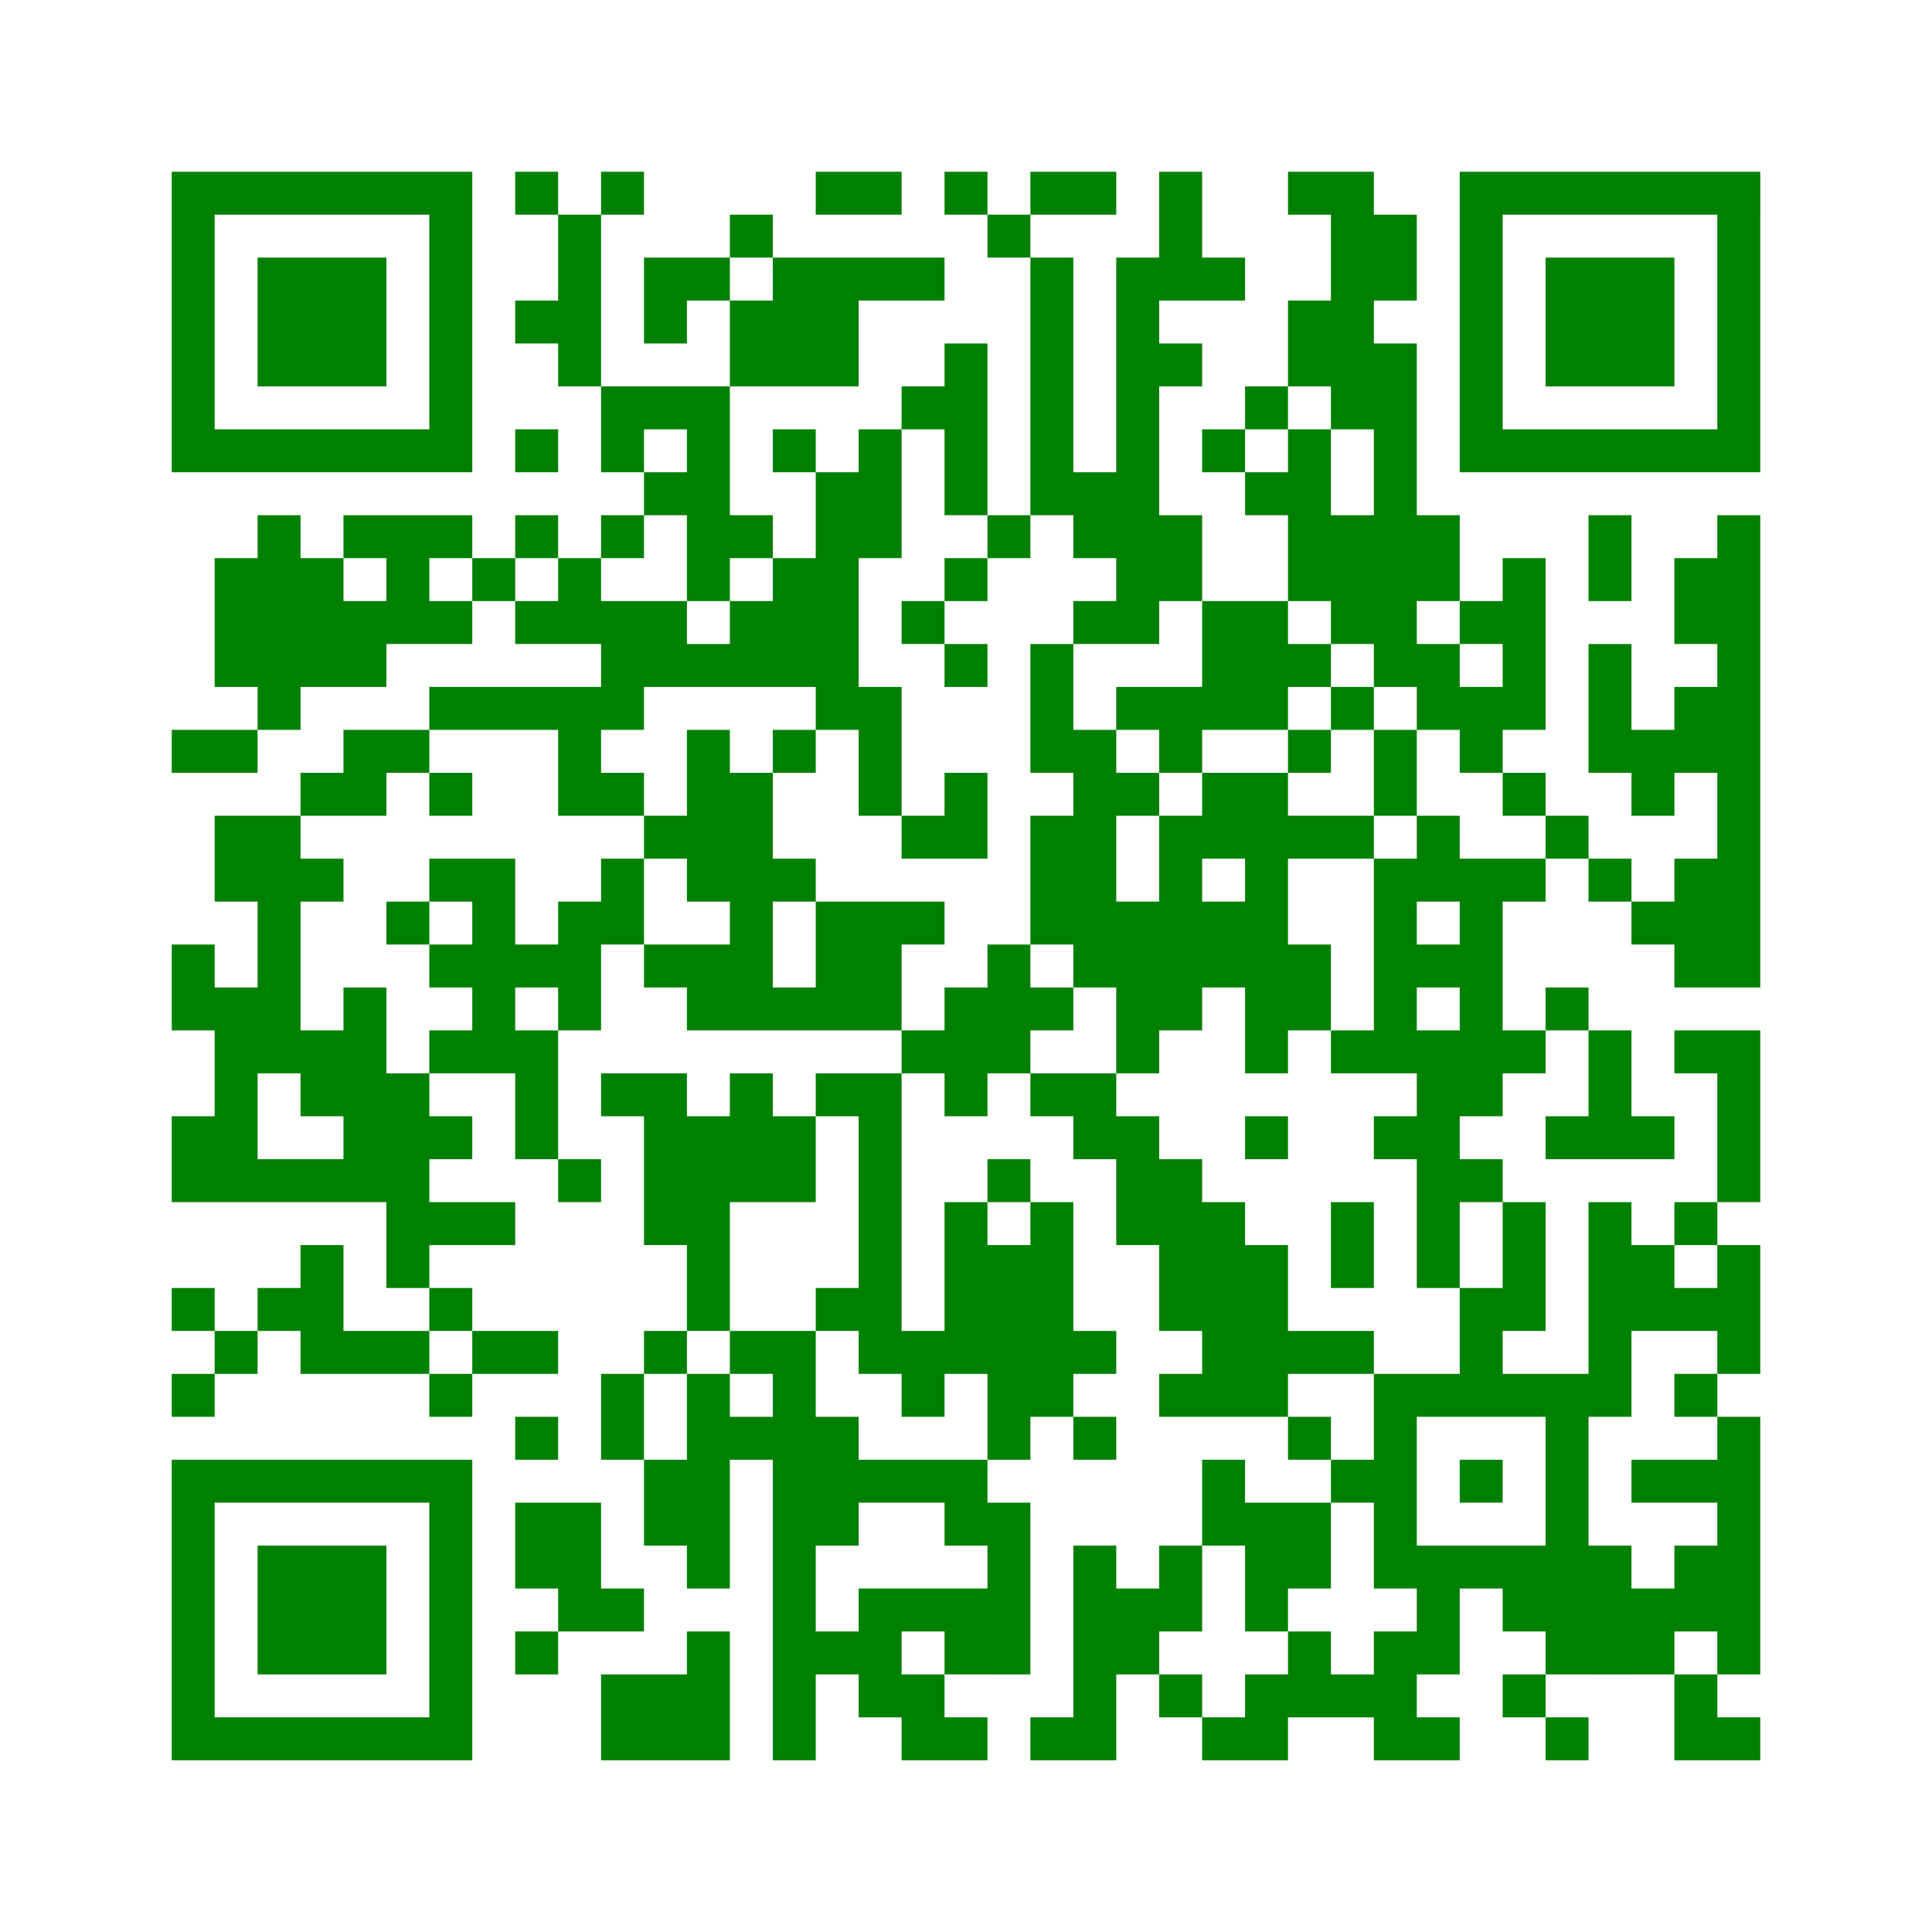 ﻿<?xml version="1.0" encoding="UTF-8"?>
<!DOCTYPE svg PUBLIC "-//W3C//DTD SVG 1.1//EN" "http://www.w3.org/Graphics/SVG/1.1/DTD/svg11.dtd">
<svg xmlns="http://www.w3.org/2000/svg" version="1.1" viewBox="0 0 45 45" stroke="none">
	<rect width="100%" height="100%" fill="white"/>
	<path d="M4,4h7v1h-7z M12,4h1v1h-1z M14,4h1v1h-1z M19,4h2v1h-2z M22,4h1v1h-1z M24,4h2v1h-2z M27,4h1v3h-1z M30,4h2v1h-2z M34,4h7v1h-7z M4,5h1v6h-1z M10,5h1v6h-1z M13,5h1v4h-1z M17,5h1v1h-1z M23,5h1v1h-1z M31,5h1v5h-1z M32,5h1v2h-1z M34,5h1v6h-1z M40,5h1v6h-1z M6,6h3v3h-3z M15,6h2v1h-2z M18,6h2v3h-2z M20,6h2v1h-2z M24,6h1v6h-1z M26,6h1v9h-1z M28,6h1v1h-1z M36,6h3v3h-3z M12,7h1v1h-1z M15,7h1v1h-1z M17,7h1v2h-1z M30,7h1v2h-1z M22,8h1v4h-1z M27,8h1v1h-1z M32,8h1v8h-1z M14,9h3v1h-3z M21,9h1v1h-1z M29,9h1v1h-1z M5,10h5v1h-5z M12,10h1v1h-1z M14,10h1v1h-1z M16,10h1v4h-1z M18,10h1v1h-1z M20,10h1v3h-1z M28,10h1v1h-1z M30,10h1v4h-1z M35,10h5v1h-5z M15,11h1v1h-1z M19,11h1v6h-1z M25,11h1v2h-1z M29,11h1v1h-1z M6,12h1v5h-1z M8,12h3v1h-3z M12,12h1v1h-1z M14,12h1v1h-1z M17,12h1v1h-1z M23,12h1v1h-1z M27,12h1v2h-1z M31,12h1v3h-1z M33,12h1v2h-1z M37,12h1v2h-1z M40,12h1v11h-1z M5,13h1v3h-1z M7,13h1v3h-1z M9,13h1v2h-1z M11,13h1v1h-1z M13,13h1v2h-1z M18,13h1v3h-1z M22,13h1v1h-1z M35,13h1v4h-1z M39,13h1v2h-1z M8,14h1v2h-1z M10,14h1v1h-1z M12,14h1v1h-1z M14,14h2v2h-2z M17,14h1v2h-1z M21,14h1v1h-1z M25,14h1v1h-1z M28,14h2v3h-2z M34,14h1v1h-1z M16,15h1v1h-1z M22,15h1v1h-1z M24,15h1v3h-1z M30,15h1v1h-1z M33,15h1v2h-1z M37,15h1v3h-1z M10,16h5v1h-5z M20,16h1v3h-1z M26,16h2v1h-2z M31,16h1v1h-1z M34,16h1v2h-1z M39,16h1v2h-1z M4,17h2v1h-2z M8,17h2v1h-2z M13,17h1v2h-1z M16,17h1v4h-1z M18,17h1v1h-1z M25,17h1v6h-1z M27,17h1v1h-1z M30,17h1v1h-1z M32,17h1v2h-1z M38,17h1v2h-1z M7,18h2v1h-2z M10,18h1v1h-1z M14,18h1v1h-1z M17,18h1v6h-1z M22,18h1v2h-1z M26,18h1v1h-1z M28,18h2v2h-2z M35,18h1v1h-1z M5,19h2v2h-2z M15,19h1v1h-1z M21,19h1v1h-1z M24,19h1v3h-1z M27,19h1v5h-1z M30,19h2v1h-2z M33,19h1v2h-1z M36,19h1v1h-1z M7,20h1v1h-1z M10,20h2v1h-2z M14,20h1v2h-1z M18,20h1v1h-1z M29,20h1v5h-1z M32,20h1v5h-1z M34,20h1v6h-1z M35,20h1v1h-1z M37,20h1v1h-1z M39,20h1v3h-1z M6,21h1v4h-1z M9,21h1v1h-1z M11,21h1v4h-1z M13,21h1v3h-1z M19,21h2v3h-2z M21,21h1v1h-1z M26,21h1v4h-1z M28,21h1v2h-1z M38,21h1v1h-1z M4,22h1v2h-1z M10,22h1v1h-1z M12,22h1v1h-1z M15,22h2v1h-2z M23,22h1v3h-1z M30,22h1v2h-1z M33,22h1v1h-1z M5,23h1v5h-1z M8,23h1v5h-1z M16,23h1v1h-1z M18,23h1v1h-1z M22,23h1v3h-1z M24,23h1v1h-1z M36,23h1v1h-1z M7,24h1v2h-1z M10,24h1v1h-1z M12,24h1v3h-1z M21,24h1v1h-1z M31,24h1v1h-1z M33,24h1v6h-1z M35,24h1v1h-1z M37,24h1v3h-1z M39,24h2v1h-2z M9,25h1v5h-1z M14,25h2v1h-2z M17,25h1v3h-1z M19,25h2v1h-2z M24,25h2v1h-2z M40,25h1v3h-1z M4,26h1v2h-1z M10,26h1v1h-1z M15,26h2v3h-2z M18,26h1v2h-1z M20,26h1v6h-1z M25,26h2v1h-2z M29,26h1v1h-1z M32,26h1v1h-1z M36,26h1v1h-1z M38,26h1v1h-1z M6,27h2v1h-2z M13,27h1v1h-1z M23,27h1v1h-1z M26,27h2v2h-2z M34,27h1v1h-1z M10,28h2v1h-2z M22,28h1v4h-1z M24,28h1v5h-1z M28,28h1v5h-1z M31,28h1v2h-1z M35,28h1v3h-1z M37,28h1v5h-1z M39,28h1v1h-1z M7,29h1v3h-1z M16,29h1v2h-1z M23,29h1v5h-1z M27,29h1v2h-1z M29,29h1v4h-1z M38,29h1v2h-1z M40,29h1v3h-1z M4,30h1v1h-1z M6,30h1v1h-1z M10,30h1v1h-1z M19,30h1v1h-1z M34,30h1v3h-1z M39,30h1v1h-1z M5,31h1v1h-1z M8,31h2v1h-2z M11,31h2v1h-2z M15,31h1v1h-1z M17,31h2v1h-2z M21,31h1v2h-1z M25,31h1v1h-1z M30,31h2v1h-2z M4,32h1v1h-1z M10,32h1v1h-1z M14,32h1v2h-1z M16,32h1v5h-1z M18,32h1v9h-1z M27,32h1v1h-1z M32,32h1v5h-1z M33,32h1v1h-1z M35,32h2v1h-2z M39,32h1v1h-1z M12,33h1v1h-1z M17,33h1v1h-1z M19,33h1v3h-1z M25,33h1v1h-1z M30,33h1v1h-1z M36,33h1v6h-1z M40,33h1v6h-1z M4,34h7v1h-7z M15,34h1v2h-1z M20,34h3v1h-3z M28,34h1v2h-1z M31,34h1v1h-1z M34,34h1v1h-1z M38,34h2v1h-2z M4,35h1v6h-1z M10,35h1v6h-1z M12,35h2v2h-2z M22,35h2v1h-2z M29,35h2v2h-2z M6,36h3v3h-3z M23,36h1v3h-1z M25,36h1v5h-1z M27,36h1v2h-1z M33,36h3v1h-3z M37,36h1v3h-1z M39,36h1v2h-1z M13,37h2v1h-2z M20,37h3v1h-3z M26,37h1v2h-1z M29,37h1v1h-1z M33,37h1v2h-1z M35,37h1v1h-1z M38,37h1v2h-1z M12,38h1v1h-1z M16,38h1v3h-1z M19,38h2v1h-2z M22,38h1v1h-1z M30,38h1v2h-1z M32,38h1v3h-1z M14,39h2v2h-2z M20,39h2v1h-2z M27,39h1v1h-1z M29,39h1v2h-1z M31,39h1v1h-1z M35,39h1v1h-1z M39,39h1v2h-1z M5,40h5v1h-5z M21,40h2v1h-2z M24,40h1v1h-1z M28,40h1v1h-1z M33,40h1v1h-1z M36,40h1v1h-1z M40,40h1v1h-1z" fill="green"/>
</svg>
